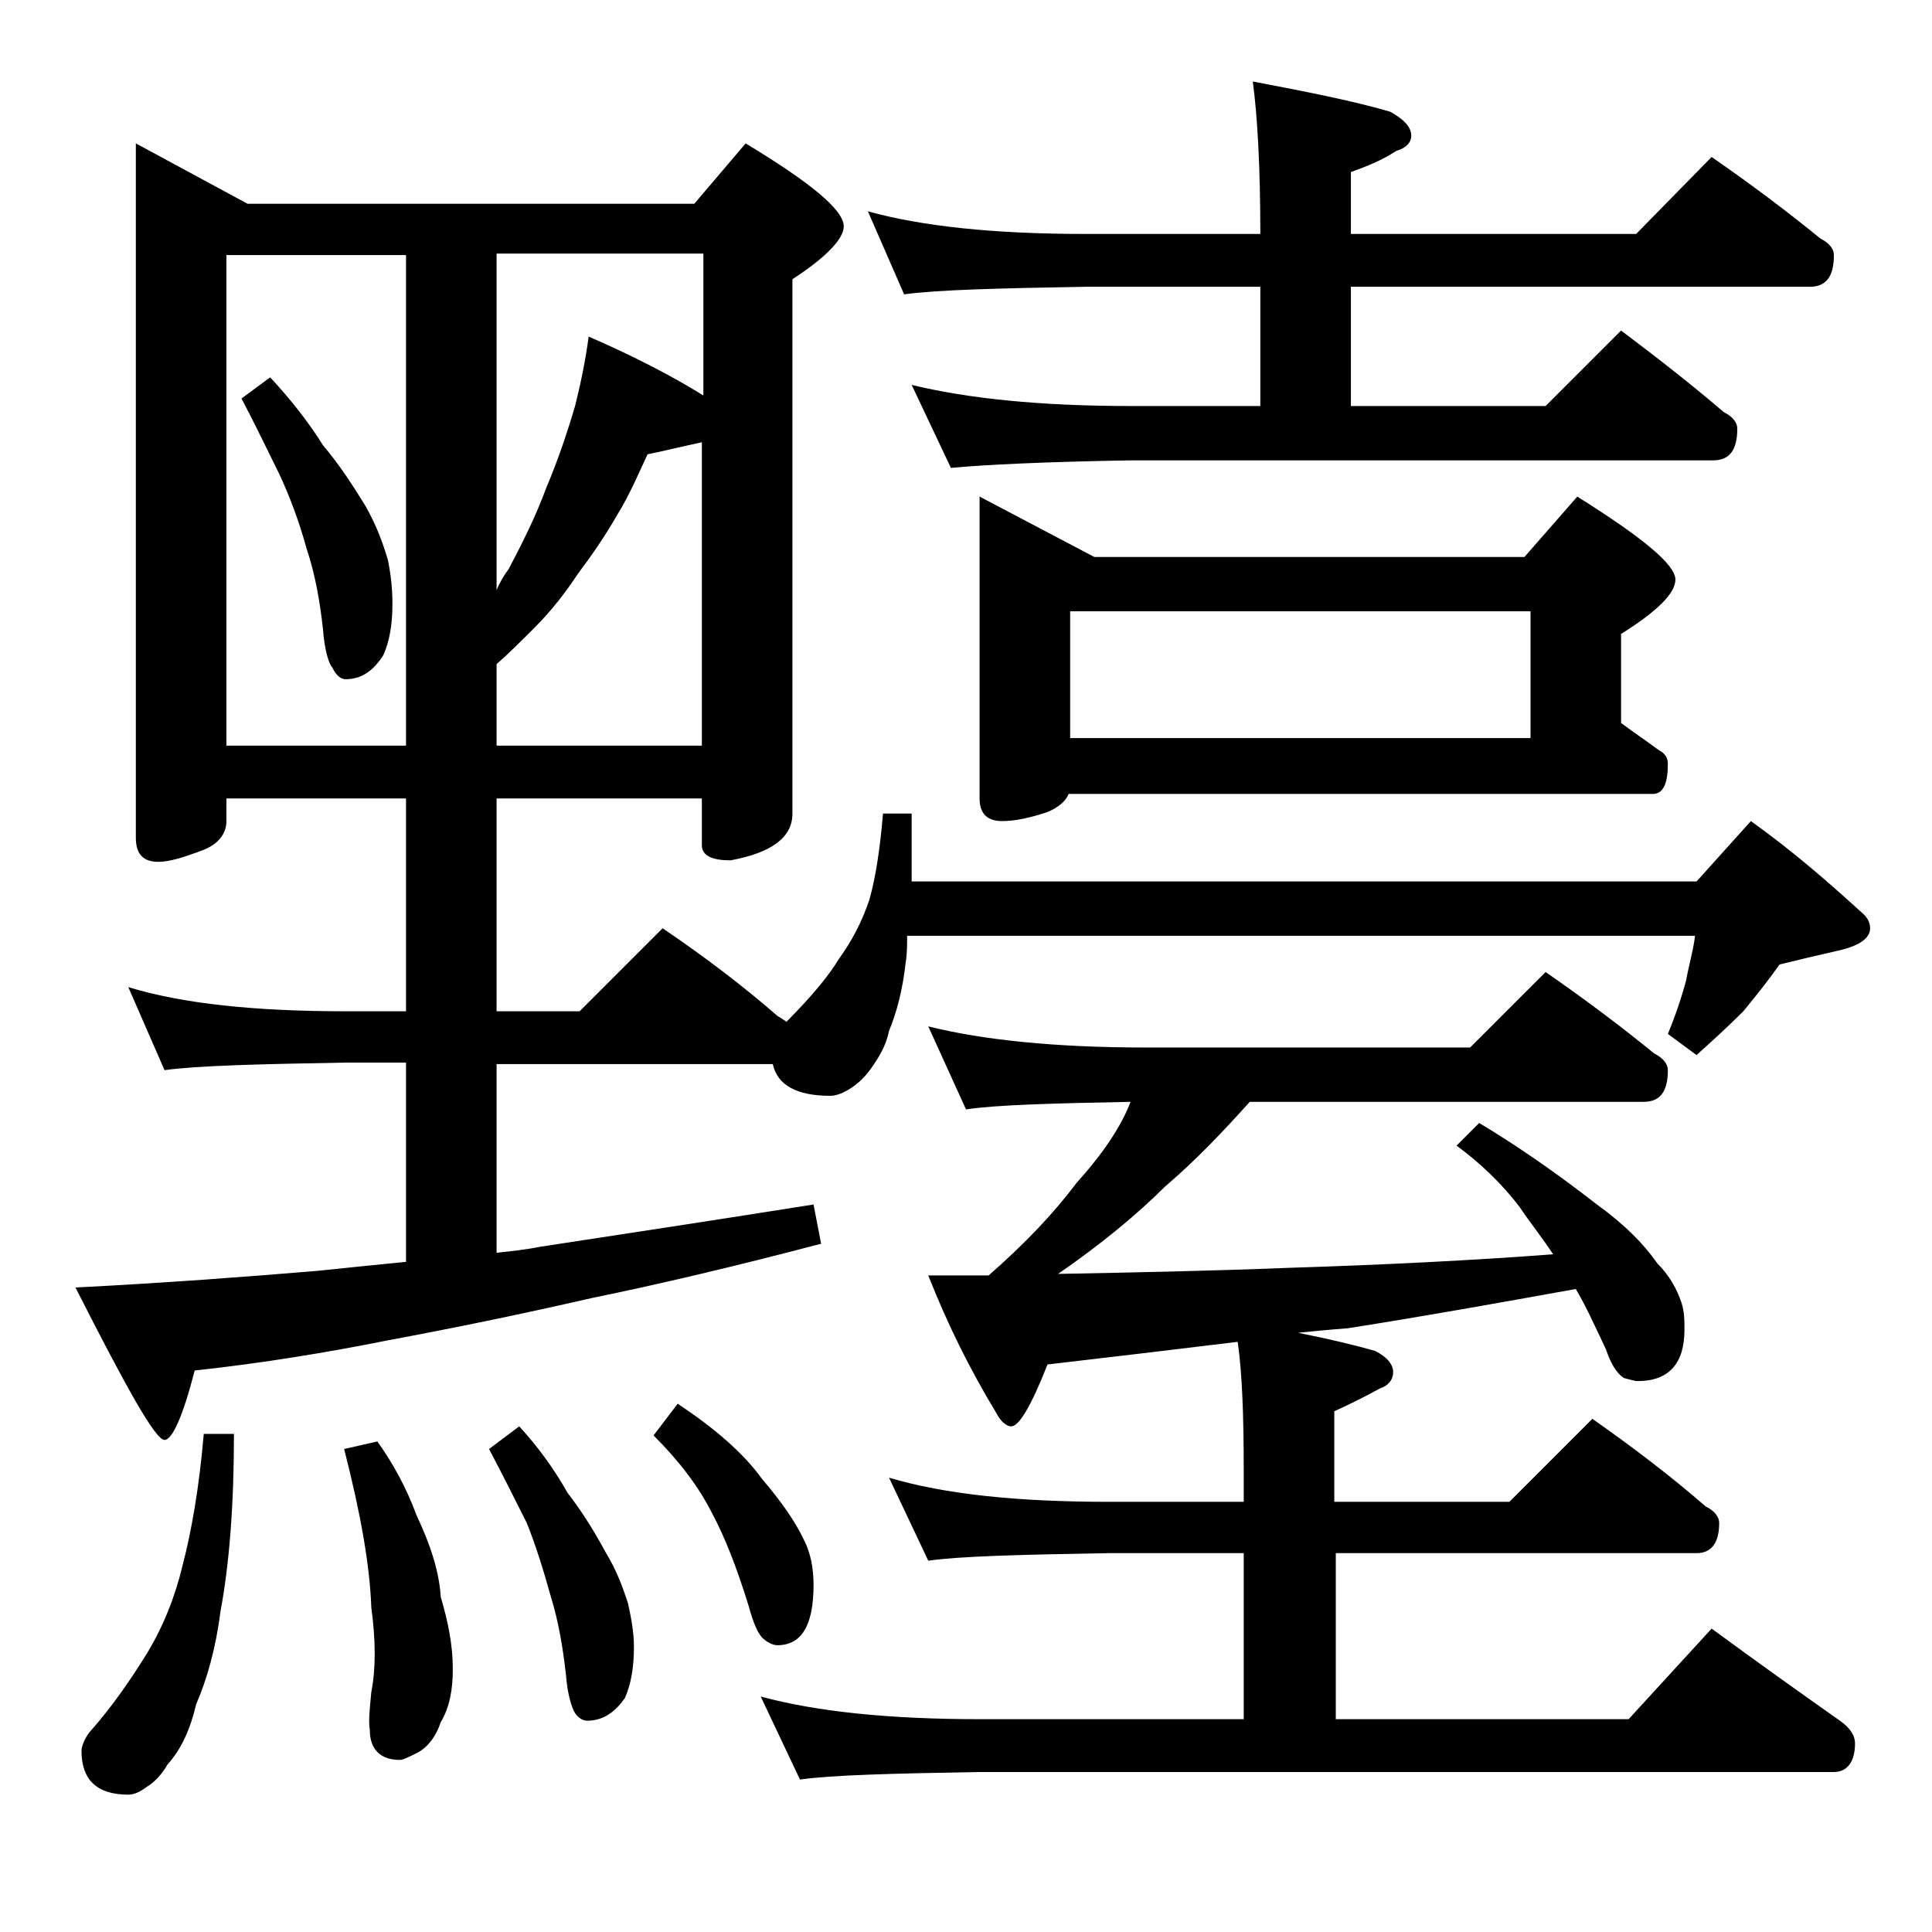 <?xml version="1.0" encoding="utf-8"?>
<!-- Generator: Adobe Illustrator 18.0.0, SVG Export Plug-In . SVG Version: 6.00 Build 0)  -->
<!DOCTYPE svg PUBLIC "-//W3C//DTD SVG 1.1//EN" "http://www.w3.org/Graphics/SVG/1.1/DTD/svg11.dtd">
<svg version="1.1" id="Layer_1" xmlns="http://www.w3.org/2000/svg" xmlns:xlink="http://www.w3.org/1999/xlink" x="0px" y="0px"
	 viewBox="0 0 128 128" enable-background="new 0 0 128 128" xml:space="preserve">
<path d="M58.5,53.9h1.9v4.5h52l3.6-4c2.8,2,5.2,4.1,7.5,6.2c0.2,0.2,0.4,0.5,0.4,0.9c0,0.7-0.8,1.2-2.2,1.5
	c-1.3,0.3-2.6,0.6-3.8,0.9c-0.7,1-1.5,2-2.4,3.1c-1.1,1.1-2.1,2-3.1,2.9l-1.9-1.4c0.5-1.2,0.9-2.4,1.2-3.5c0.2-1.1,0.5-2.1,0.6-3
	H60.1c0,0.6,0,1.2-0.1,1.8c-0.2,1.8-0.6,3.3-1.1,4.5c-0.2,1-0.7,1.8-1.2,2.5c-0.5,0.7-1,1.1-1.5,1.4s-0.9,0.4-1.2,0.4
	c-2.2,0-3.5-0.7-3.8-2.1H32.9V83c0.9-0.1,1.9-0.2,2.9-0.4c5.2-0.8,11.2-1.7,18.1-2.8l0.5,2.6c-5.7,1.5-10.8,2.7-15.2,3.6
	c-4.8,1.1-9.2,2-13.5,2.8c-4,0.8-8.2,1.5-12.8,2c-0.8,3.1-1.5,4.6-2,4.6c-0.6,0-2.5-3.4-5.9-10.1c5.9-0.3,11.2-0.7,16-1.1
	c1.9-0.2,3.9-0.4,5.9-0.6V70.4h-4c-5.8,0.1-9.8,0.2-12,0.5l-2.4-5.5c3.6,1.1,8.4,1.6,14.4,1.6h4V52.9H15v1.5c0,0.8-0.5,1.5-1.5,1.9
	c-1.3,0.5-2.3,0.8-3,0.8c-1,0-1.5-0.5-1.5-1.6V9.5l7.4,4H46l3.4-4c4.3,2.6,6.5,4.4,6.5,5.5c0,0.8-1.1,2-3.4,3.5v35.4
	c0,1.6-1.4,2.6-4.1,3.1c-1.2,0-1.9-0.3-1.9-1v-3.1H32.9V67h5.5l5.5-5.5c2.8,1.9,5.3,3.8,7.6,5.8c0.3,0.2,0.5,0.3,0.6,0.4
	c1.8-1.8,2.9-3.2,3.5-4.2c0.8-1.1,1.5-2.4,2-3.9C58,58.2,58.3,56.3,58.5,53.9z M13.5,95h2c0,4.7-0.3,8.6-0.9,11.8
	c-0.3,2.4-0.9,4.5-1.6,6.1c-0.4,1.7-1,3-1.9,4c-0.4,0.7-0.9,1.2-1.4,1.5c-0.4,0.3-0.8,0.5-1.2,0.5c-2.1,0-3.1-1-3.1-2.9
	c0-0.3,0.2-0.8,0.5-1.2c1.6-1.8,2.8-3.6,3.8-5.2c1.1-1.8,1.9-3.8,2.4-5.9C12.7,101.4,13.2,98.5,13.5,95z M15,49.4h11.9V16.9H15V49.4
	z M17.9,25c1.3,1.4,2.5,2.9,3.5,4.5c1.1,1.3,2,2.7,2.8,4c0.8,1.4,1.2,2.6,1.5,3.6C25.9,38.1,26,39,26,40c0,1.4-0.2,2.5-0.6,3.4
	c-0.7,1.1-1.5,1.6-2.5,1.6c-0.3,0-0.6-0.2-0.9-0.8c-0.2-0.2-0.5-1.1-0.6-2.5c-0.2-1.8-0.5-3.6-1.1-5.4c-0.5-1.8-1.1-3.4-1.8-4.9
	C17.8,30,17,28.3,16,26.4L17.9,25z M25,95.5c1,1.4,1.9,3,2.6,4.9c0.9,1.9,1.5,3.7,1.6,5.4c0.5,1.7,0.8,3.2,0.8,4.8
	c0,1.3-0.2,2.5-0.8,3.5c-0.3,0.9-0.8,1.6-1.5,2c-0.6,0.3-1,0.5-1.2,0.5c-1.3,0-2-0.7-2-2c-0.1-0.6,0-1.4,0.1-2.5
	c0.3-1.5,0.3-3.4,0-5.6c-0.1-2.8-0.7-6.2-1.8-10.5L25,95.5z M34.4,94.5c1.2,1.3,2.3,2.8,3.2,4.4c1,1.3,1.8,2.6,2.5,3.9
	c0.8,1.3,1.2,2.5,1.5,3.4c0.2,0.9,0.4,1.9,0.4,2.9c0,1.4-0.2,2.5-0.6,3.4c-0.7,1-1.5,1.5-2.5,1.5c-0.3,0-0.6-0.2-0.8-0.5
	c-0.2-0.3-0.5-1.2-0.6-2.5c-0.2-1.8-0.5-3.6-1-5.2c-0.5-1.8-1-3.4-1.6-4.9c-0.7-1.4-1.5-3-2.5-4.9L34.4,94.5z M32.9,16.9v22.2
	c0.2-0.5,0.5-1,0.8-1.4c0.9-1.7,1.8-3.5,2.5-5.4c0.8-1.9,1.4-3.7,1.9-5.4c0.4-1.6,0.7-3.1,0.9-4.6c3,1.3,5.5,2.6,7.6,3.9v-9.4H32.9z
	 M32.9,44v5.4h13.6V29.3c-1.4,0.3-2.6,0.6-3.6,0.8c-0.6,1.3-1.2,2.7-2,4c-0.8,1.4-1.7,2.7-2.6,3.9c-0.8,1.2-1.7,2.4-2.9,3.6
	C34.5,42.5,33.7,43.3,32.9,44z M44.9,93c2.4,1.6,4.3,3.2,5.6,5c1.2,1.4,2.2,2.8,2.8,4.1c0.4,0.8,0.6,1.8,0.6,2.9c0,2.7-0.8,4-2.4,4
	c-0.3,0-0.7-0.2-1-0.5c-0.3-0.3-0.6-1-0.9-2.1c-0.8-2.6-1.6-4.6-2.4-6.1c-0.9-1.8-2.2-3.5-3.9-5.2L44.9,93z M61.5,68
	c3.6,0.9,8.4,1.4,14.4,1.4h21.5l5-5c2.6,1.8,5,3.6,7.2,5.4c0.6,0.3,0.9,0.7,0.9,1.1c0,1.4-0.5,2.1-1.6,2.1H82.8
	c-1.8,2-3.6,3.9-5.6,5.6c-1.8,1.8-4.2,3.8-7.1,5.8c5.2-0.1,10.2-0.2,15.2-0.4c6.4-0.2,12.3-0.5,17.6-0.9c-0.8-1.2-1.6-2.2-2.2-3.1
	c-1.2-1.6-2.7-3-4.2-4.1l1.5-1.5c2.5,1.5,5.1,3.3,7.8,5.4c1.8,1.3,3.1,2.6,4,3.9c0.8,0.8,1.3,1.7,1.6,2.6c0.2,0.6,0.2,1.2,0.2,1.8
	c0,2.2-1,3.4-3.1,3.4c-0.2,0-0.5-0.1-0.9-0.2c-0.5-0.3-0.9-1-1.2-1.9c-0.8-1.7-1.4-3-2-4c-5,0.9-10,1.8-15.1,2.6
	C88,88.1,87,88.2,86,88.3c2,0.4,3.7,0.8,5.1,1.2c0.8,0.4,1.2,0.9,1.2,1.4s-0.3,0.9-0.9,1.1c-0.9,0.5-1.9,1-3,1.5v6H100l5.5-5.5
	c2.7,1.9,5.2,3.8,7.5,5.8c0.6,0.3,0.9,0.7,0.9,1.1c0,1.3-0.5,2-1.5,2H88.5v11h19.4l5.5-6c3,2.2,5.8,4.2,8.5,6.1c0.7,0.5,1,1,1,1.5
	c0,1.2-0.5,1.9-1.4,1.9H64.9c-5.8,0.1-9.8,0.2-11.9,0.5l-2.6-5.5c3.7,1,8.5,1.5,14.5,1.5h17.5v-11h-8.9c-5.9,0.1-9.9,0.2-12,0.5
	l-2.6-5.5c3.7,1.1,8.5,1.6,14.6,1.6h8.9v-2.1c0-3.6-0.1-6.4-0.4-8.5c-4.1,0.5-8.3,1-12.6,1.5c-1.1,2.8-1.9,4.1-2.4,4.1
	c-0.3,0-0.7-0.3-1-0.9c-1.7-2.8-3.2-5.8-4.5-9.1h4c2.4-2.1,4.3-4.1,5.8-6.1c1.8-2,3-3.8,3.6-5.4c-5.2,0.1-8.9,0.2-10.9,0.5L61.5,68z
	 M57.5,14c3.6,1,8.4,1.5,14.4,1.5h11.6c0-4.5-0.2-7.9-0.5-10.1c3.7,0.7,6.7,1.3,9.1,2c0.9,0.5,1.4,1,1.4,1.6c0,0.4-0.3,0.8-1,1
	c-0.9,0.6-1.9,1-3,1.4v4.1h18.9l5-5.1c2.6,1.8,5,3.6,7.2,5.4c0.6,0.3,0.9,0.7,0.9,1.1c0,1.4-0.5,2.1-1.6,2.1H89.5v7.9h12.9l5-5
	c2.4,1.8,4.7,3.6,6.8,5.4c0.6,0.3,0.9,0.7,0.9,1.1c0,1.4-0.5,2.1-1.6,2.1H74.9C69,30.6,65.1,30.8,63,31l-2.6-5.5
	c3.7,0.9,8.5,1.4,14.5,1.4h8.6V19H71.9c-5.8,0.1-9.8,0.2-12,0.5L57.5,14z M64.9,32.9l7.6,4H101l3.5-4c4.3,2.7,6.5,4.5,6.5,5.5
	c0,0.9-1.2,2.1-3.6,3.6v5.9c0.8,0.6,1.7,1.2,2.5,1.8c0.4,0.2,0.6,0.5,0.6,0.9c0,1.3-0.3,2-1,2H70.8c-0.2,0.5-0.7,0.9-1.4,1.2
	c-1.2,0.4-2.2,0.6-3,0.6c-1,0-1.5-0.5-1.5-1.5V32.9z M70.9,48.9h30.5v-8.4H70.9V48.9z"/>
</svg>
